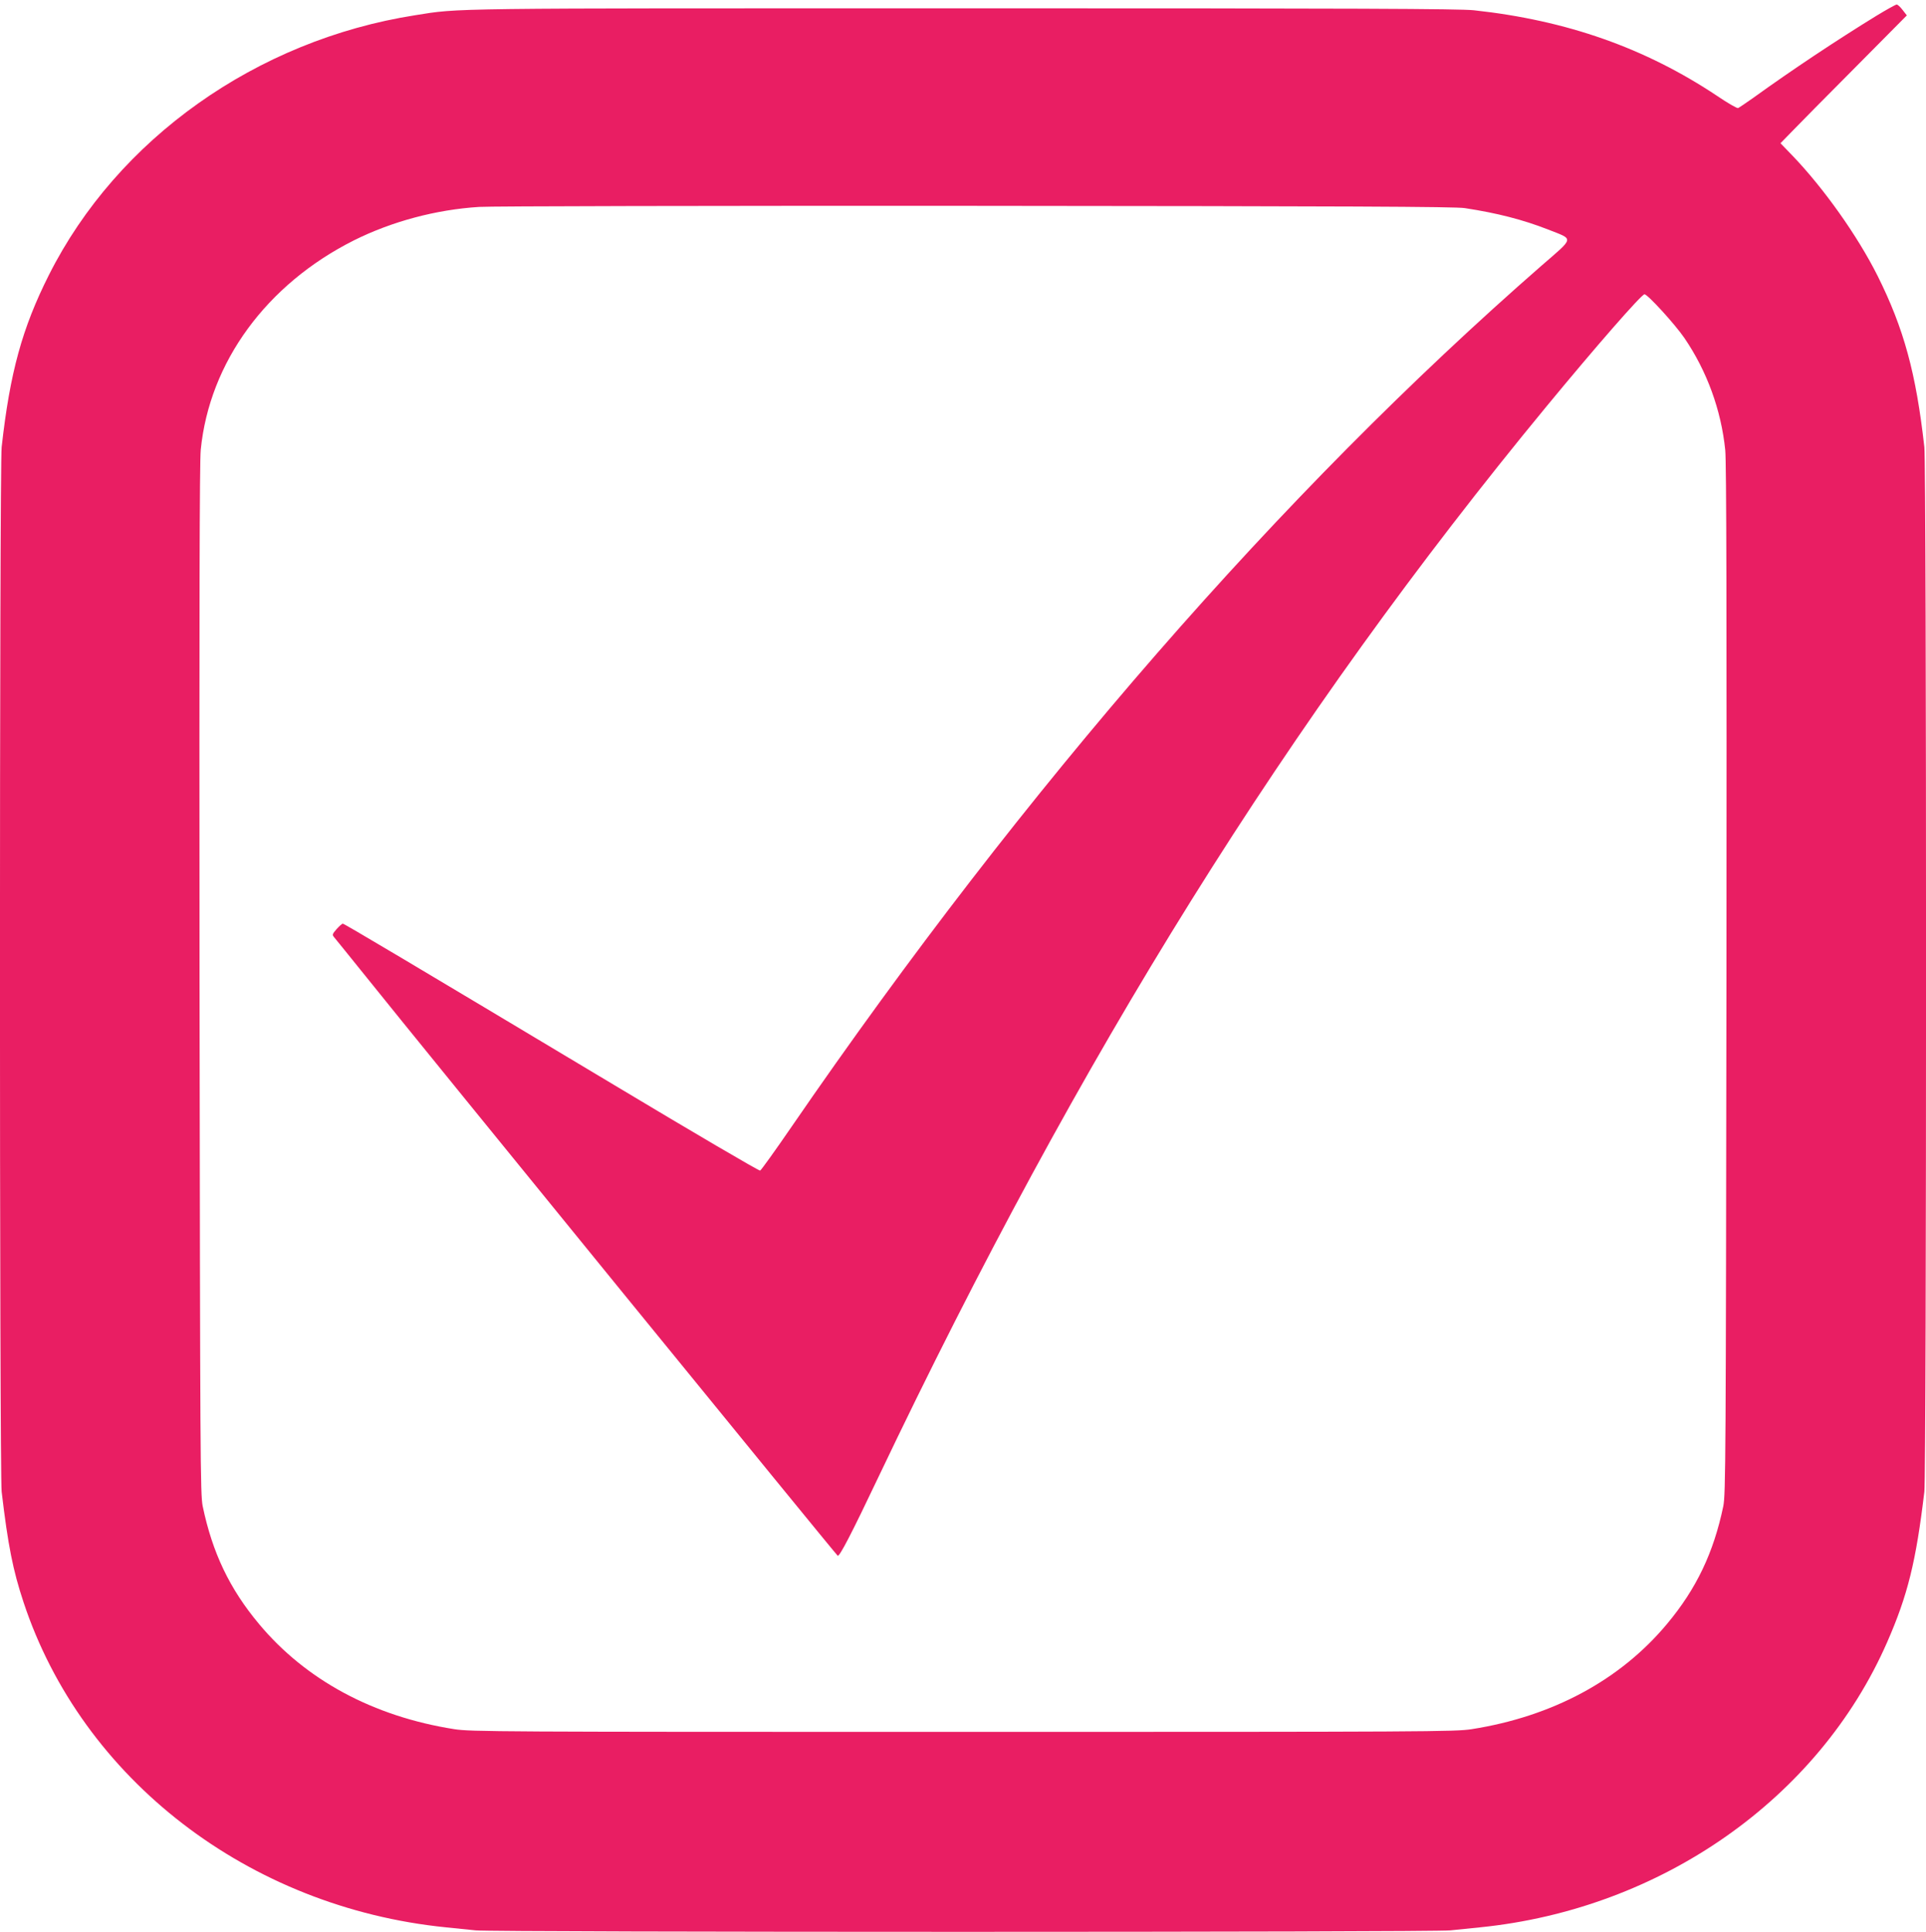 <?xml version="1.0" standalone="no"?>
<!DOCTYPE svg PUBLIC "-//W3C//DTD SVG 20010904//EN"
 "http://www.w3.org/TR/2001/REC-SVG-20010904/DTD/svg10.dtd">
<svg version="1.0" xmlns="http://www.w3.org/2000/svg"
 width="1276pt" height="1280pt" viewBox="0 0 1276 1280"
 preserveAspectRatio="xMidYMid meet">
<g transform="translate(0,1280) scale(0.1,-0.1)"
fill="#e91e63" stroke="none">
<path d="M12434 12697 c-267 -164 -563 -361 -818 -545 -50 -35 -95 -66 -101
-68 -6 -3 -69 33 -138 80 -477 318 -996 501 -1612 568 -96 10 -772 13 -3385
13 -3457 0 -3330 2 -3630 -46 -1051 -165 -1972 -819 -2426 -1721 -177 -352
-258 -646 -313 -1140 -15 -136 -15 -6793 0 -6922 42 -356 75 -521 145 -732
388 -1173 1491 -2022 2799 -2154 61 -6 149 -15 196 -20 116 -13 6342 -13 6458
0 47 5 136 14 196 20 1199 121 2243 852 2697 1888 137 312 192 536 247 998 15
129 15 6786 0 6922 -55 491 -136 786 -310 1135 -133 265 -356 579 -562 794
l-81 84 75 77 c40 42 229 233 418 423 l344 347 -28 36 c-15 20 -33 36 -39 36
-7 0 -66 -33 -132 -73z m-2729 -1276 c215 -33 383 -76 552 -142 172 -68 176
-48 -44 -239 -1724 -1505 -3420 -3452 -4967 -5703 -109 -159 -204 -291 -210
-293 -7 -3 -442 252 -967 567 -1378 825 -1788 1069 -1798 1069 -5 0 -23 -16
-41 -36 -28 -32 -30 -38 -17 -53 8 -9 106 -131 219 -271 365 -456 3110 -3825
3118 -3828 13 -5 91 145 270 522 1338 2809 2717 5020 4424 7091 328 398 631
745 651 745 21 0 200 -196 264 -289 150 -220 244 -478 271 -743 8 -82 10
-1038 8 -3513 -4 -3189 -5 -3405 -21 -3485 -64 -307 -178 -547 -373 -780 -310
-372 -759 -613 -1294 -697 -109 -17 -287 -18 -3370 -18 -3083 0 -3261 1 -3370
18 -535 84 -984 325 -1294 697 -195 233 -309 473 -373 780 -16 80 -17 296 -21
3485 -2 2503 0 3430 8 3515 58 581 436 1097 1016 1388 249 124 541 203 829
221 66 5 1544 8 3285 7 2460 -2 3183 -5 3245 -15z"/>
</g>
</svg>
